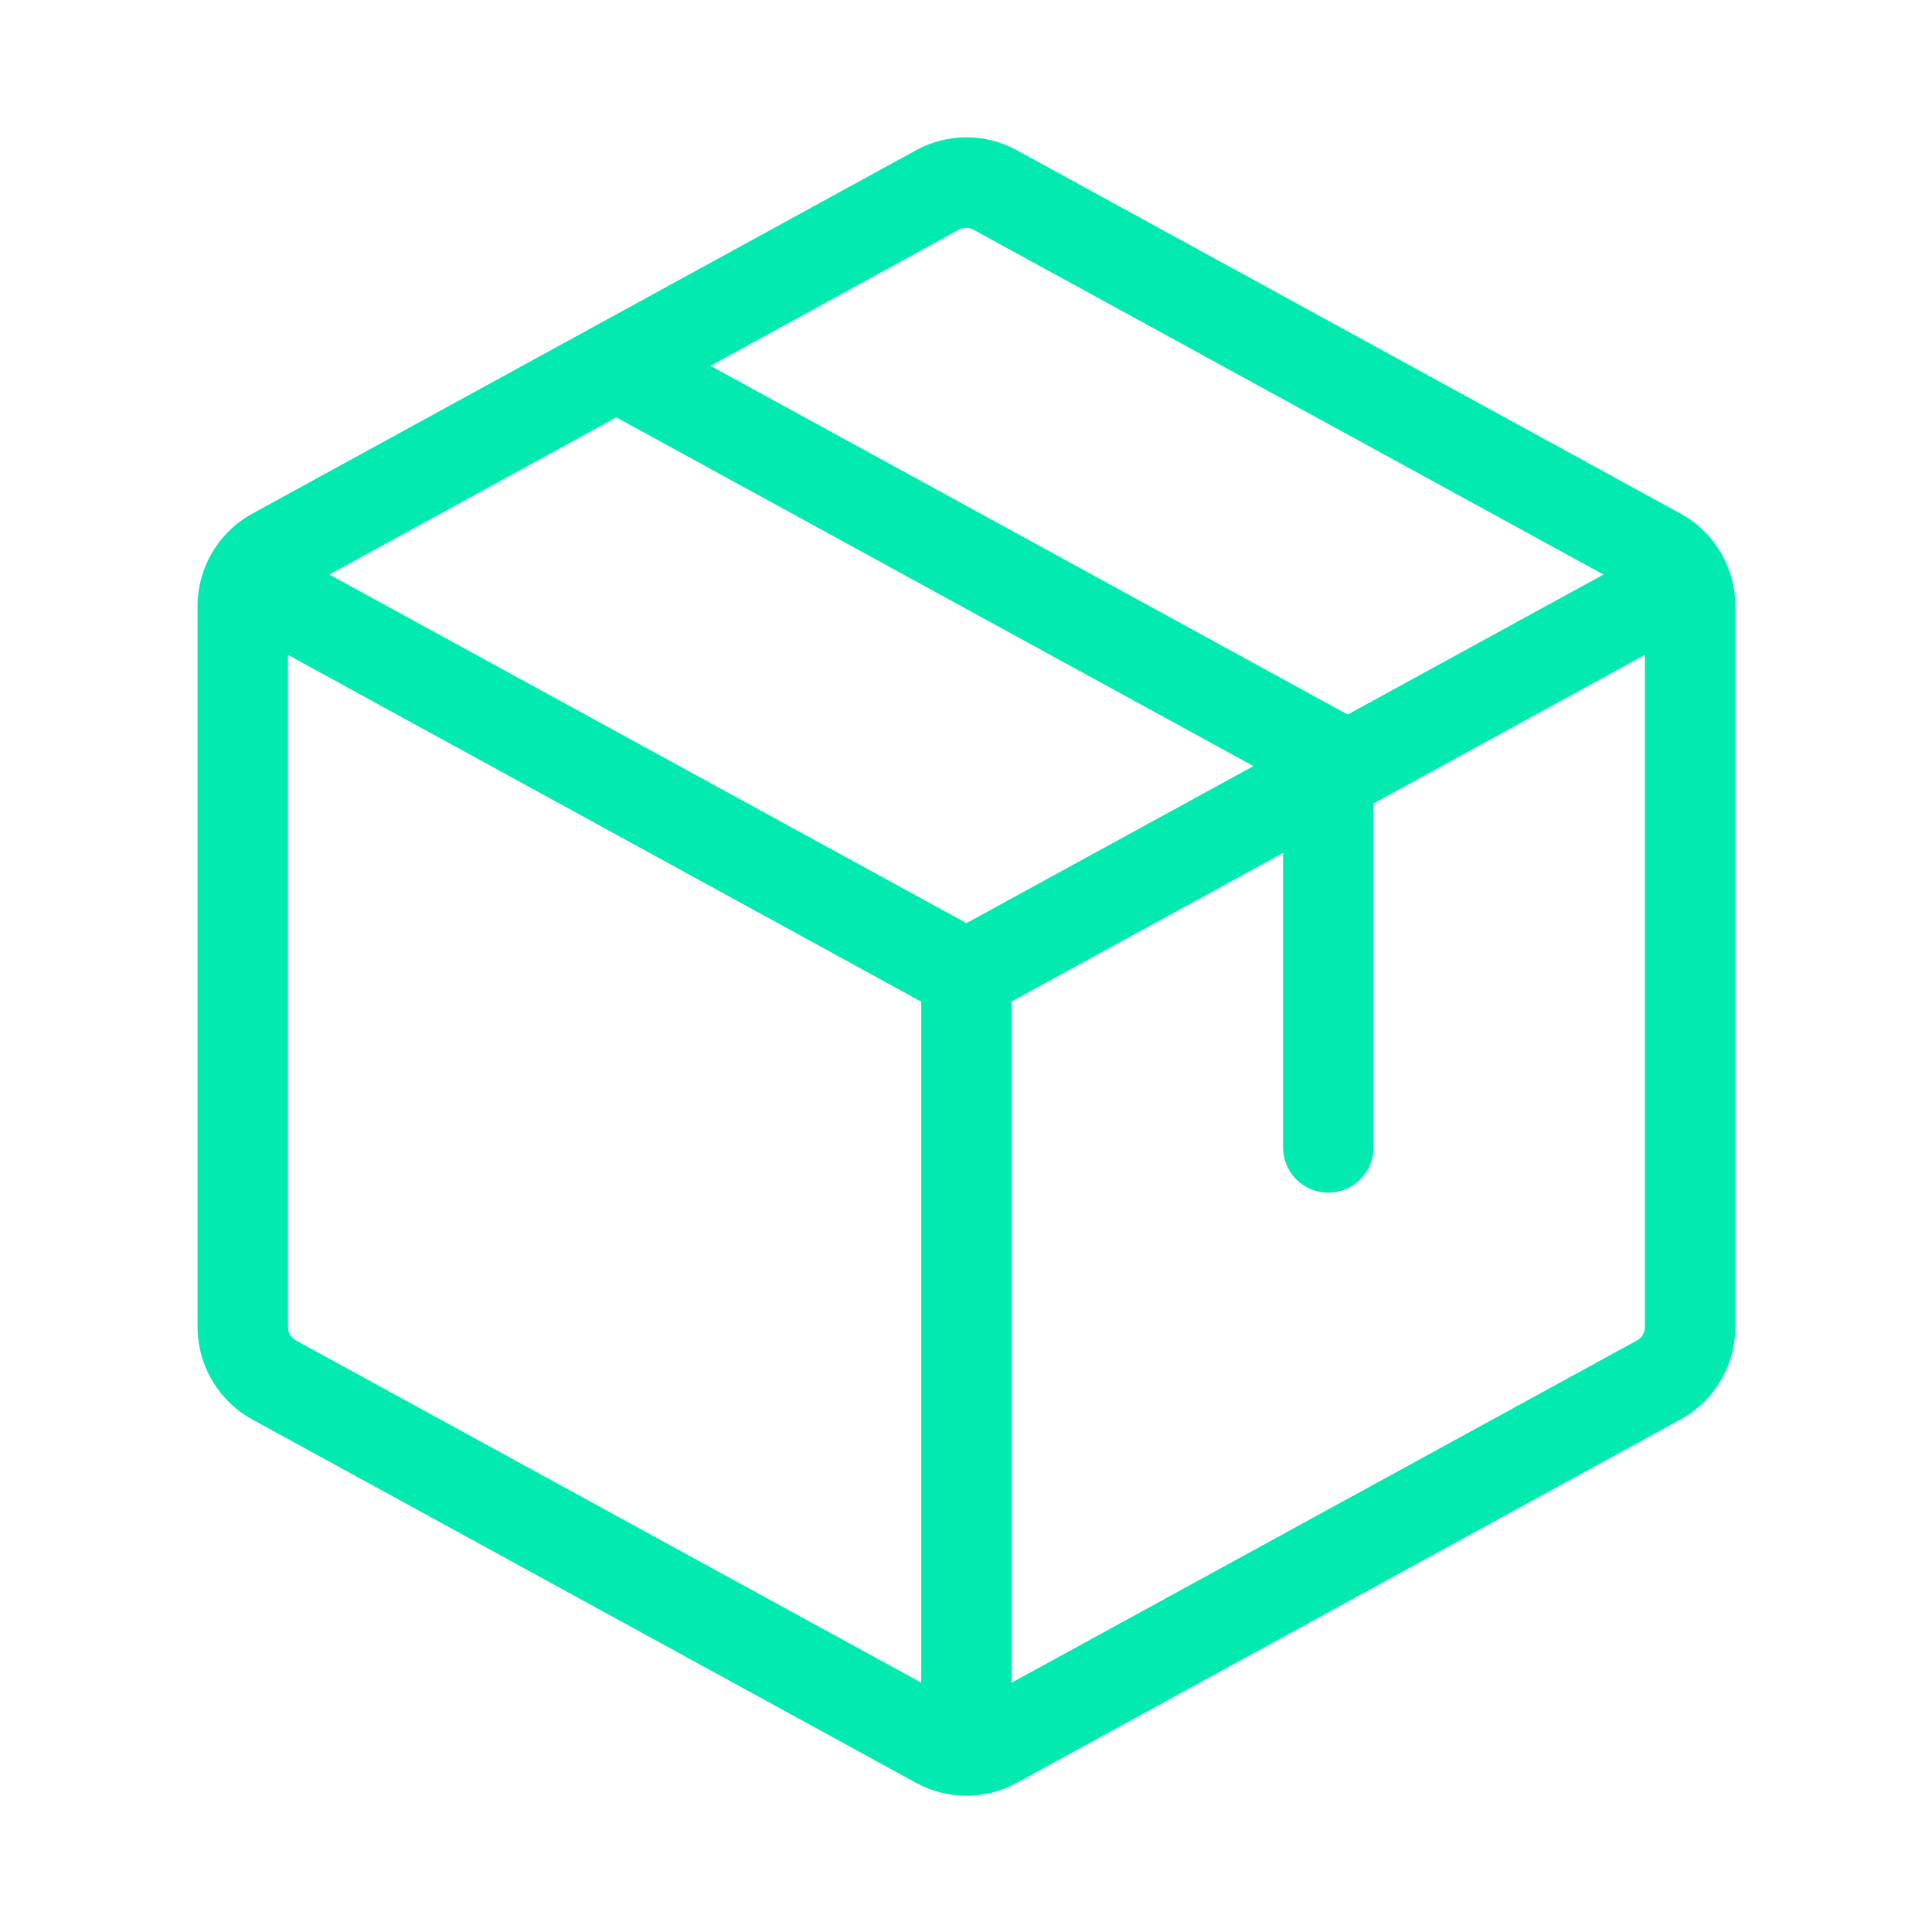 <svg xmlns="http://www.w3.org/2000/svg" width="88" height="88" viewBox="0 0 88 88" fill="none"><path d="M76.544 23.392L46.328 6.849C45.622 6.459 44.828 6.254 44.021 6.254C43.214 6.254 42.42 6.459 41.714 6.849L11.498 23.392C10.742 23.805 10.111 24.415 9.671 25.156C9.231 25.897 8.999 26.743 8.998 27.605V60.444C8.999 61.306 9.231 62.151 9.671 62.892C10.111 63.634 10.742 64.243 11.498 64.657L41.714 81.2C42.42 81.589 43.214 81.794 44.021 81.794C44.828 81.794 45.622 81.589 46.328 81.2L76.544 64.657C77.3 64.243 77.931 63.634 78.371 62.892C78.811 62.151 79.043 61.306 79.044 60.444V27.605C79.043 26.743 78.811 25.897 78.371 25.156C77.931 24.415 77.3 23.805 76.544 23.392ZM43.678 10.461C43.779 10.406 43.892 10.377 44.007 10.377C44.122 10.377 44.236 10.406 44.337 10.461L73.038 26.17L61.385 32.546L32.364 16.662L43.678 10.461ZM41.961 76.643L13.462 61.045C13.357 60.984 13.269 60.896 13.209 60.791C13.149 60.685 13.117 60.565 13.119 60.444V29.83L41.961 45.624V76.643ZM15.004 26.17L28.075 19.011L57.093 34.894L44.021 42.047L15.004 26.17ZM74.923 60.444C74.924 60.565 74.893 60.685 74.833 60.791C74.772 60.896 74.685 60.984 74.58 61.045L46.081 76.643V45.617L58.442 38.85V52.265C58.442 52.811 58.659 53.335 59.045 53.722C59.432 54.108 59.956 54.325 60.502 54.325C61.049 54.325 61.573 54.108 61.959 53.722C62.345 53.335 62.562 52.811 62.562 52.265V36.597L74.923 29.83V60.444Z" fill="#03EAB0"></path></svg>